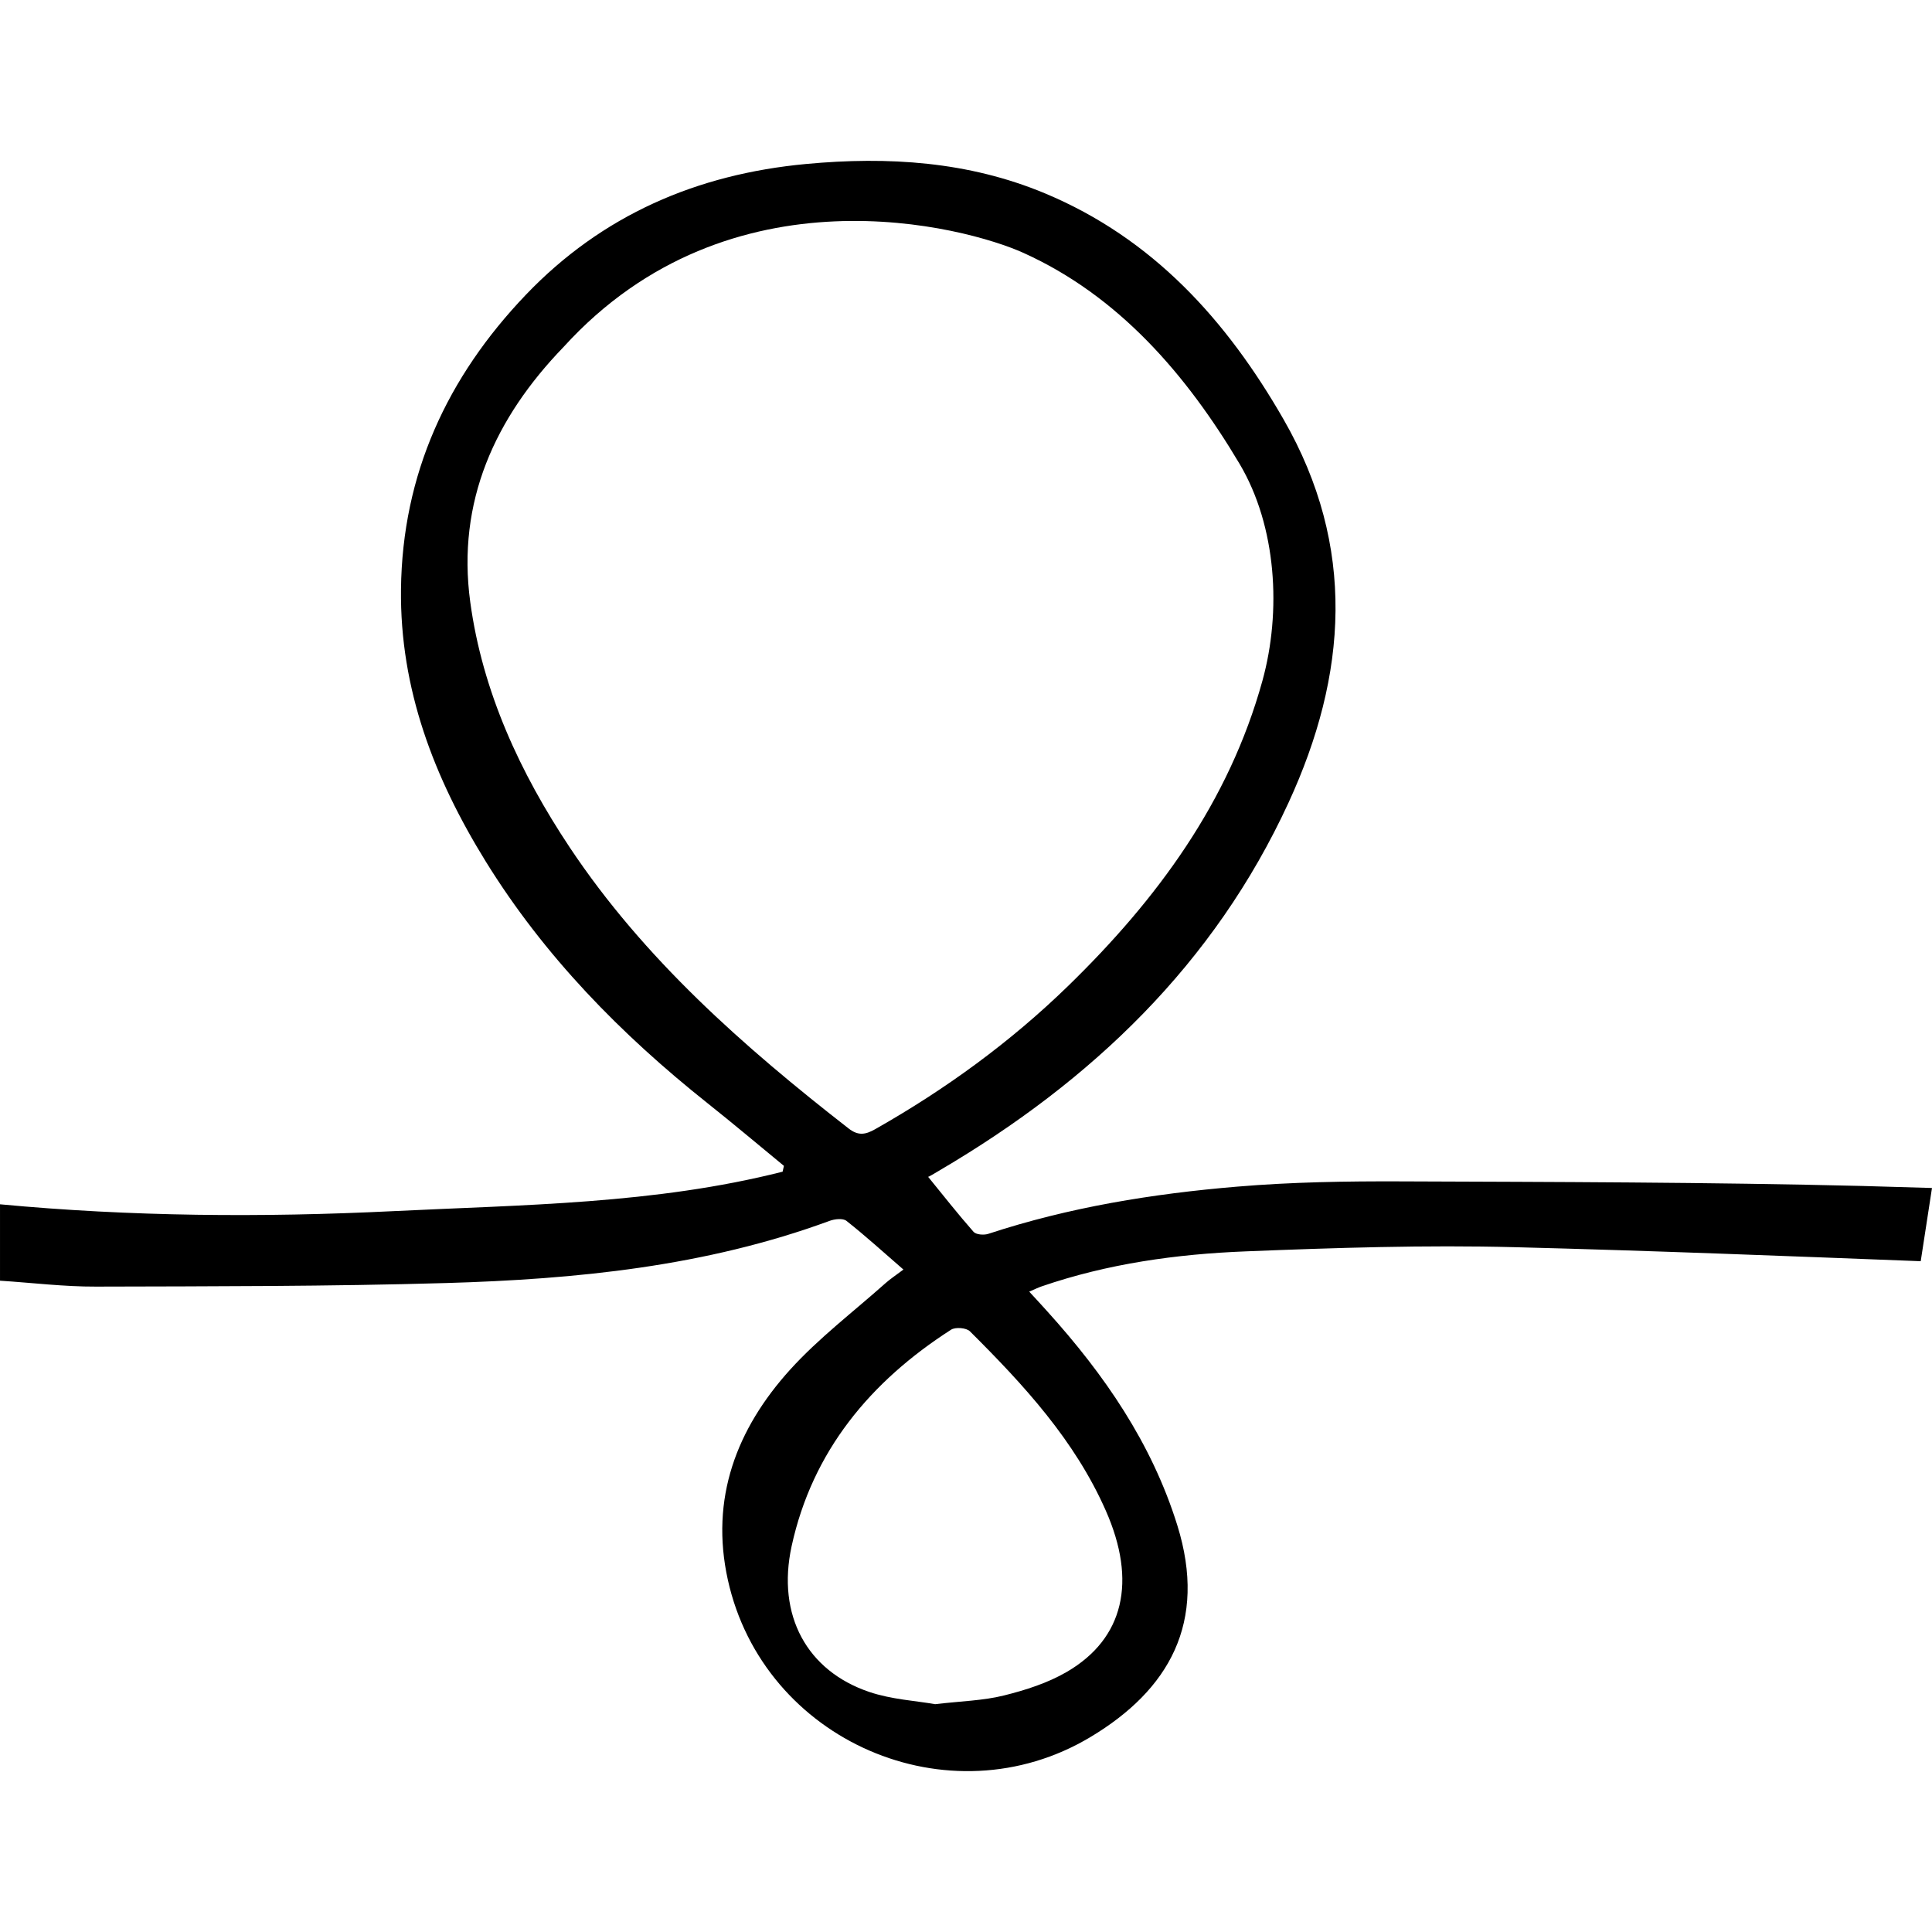 <?xml version="1.0" encoding="iso-8859-1"?>
<!-- Uploaded to: SVG Repo, www.svgrepo.com, Generator: SVG Repo Mixer Tools -->
<!DOCTYPE svg PUBLIC "-//W3C//DTD SVG 1.1//EN" "http://www.w3.org/Graphics/SVG/1.1/DTD/svg11.dtd">
<svg fill="#000000" version="1.1" id="Capa_1" xmlns="http://www.w3.org/2000/svg" xmlns:xlink="http://www.w3.org/1999/xlink" 
	 width="800px" height="800px" viewBox="0 0 97.701 97.702"
	 xml:space="preserve">
<g>
	<g>
		<path d="M97.701,60.077c-1.186-0.037-2.372-0.072-3.559-0.103c-7.762-0.19-15.528-0.201-23.293-0.231
			c-2.763-0.011-5.535,0.034-8.287,0.266c-4.27,0.357-8.496,1.041-12.59,2.389c-0.22,0.07-0.611,0.041-0.74-0.104
			c-0.796-0.904-1.54-1.853-2.3-2.785c0.005,0.027,0.318-0.164,0.634-0.352c7.647-4.502,13.838-10.41,17.595-18.566
			c2.976-6.461,3.442-12.945-0.246-19.373c-2.888-5.033-6.616-9.16-12.074-11.441c-3.873-1.616-7.934-1.87-12.071-1.485
			c-5.526,0.514-10.323,2.582-14.185,6.623c-3.973,4.16-6.24,9.063-6.308,14.883c-0.058,5.047,1.675,9.541,4.283,13.762
			c2.961,4.789,6.833,8.742,11.217,12.228c1.305,1.037,2.578,2.11,3.865,3.17c-0.021,0.098-0.044,0.196-0.066,0.295
			c-6.459,1.639-13.103,1.672-19.704,1.996C13.251,61.573,6.624,61.525,0,60.902v3.863c1.645,0.107,3.25,0.306,4.854,0.299
			c5.9-0.016,11.802-0.008,17.697-0.18c6.593-0.191,13.135-0.84,19.397-3.143c0.26-0.097,0.681-0.144,0.859,0
			c0.965,0.762,1.877,1.592,2.879,2.461c-0.38,0.287-0.661,0.471-0.908,0.69c-1.62,1.443-3.369,2.771-4.817,4.367
			c-2.717,3-4.062,6.527-3.154,10.635c1.801,8.146,11.183,12.232,18.337,7.949c3.974-2.381,5.924-5.791,4.393-10.707
			c-1.296-4.158-3.691-7.625-6.568-10.811c-0.281-0.314-0.566-0.621-0.921-1.006c0.298-0.13,0.458-0.207,0.624-0.265
			c3.348-1.151,6.826-1.635,10.333-1.772c4.53-0.181,9.072-0.328,13.601-0.211c6.843,0.174,13.685,0.446,20.525,0.709
			C97.323,62.546,97.514,61.31,97.701,60.077z M44.252,57.107c-0.484,0.273-0.85,0.341-1.337-0.039
			c-5.314-4.137-10.353-8.579-14.107-14.219c-2.499-3.754-4.412-7.873-5.028-12.406c-0.689-5.077,1.254-9.311,4.722-12.899
			c8.434-9.277,20.35-6.068,23.253-4.756c4.804,2.17,8.233,6.135,10.927,10.664c1.885,3.174,2.123,7.481,1.16,10.969
			c-1.697,6.141-5.338,11.07-9.826,15.438C51.09,52.705,47.808,55.093,44.252,57.107z M55.923,76.4
			c1.573,3.566,0.917,6.455-1.96,8.14c-0.973,0.569-2.1,0.93-3.203,1.203c-1.043,0.26-2.146,0.282-3.47,0.438
			c-0.973-0.172-2.205-0.238-3.332-0.619c-3.142-1.062-4.692-3.864-3.925-7.377c1.05-4.805,3.987-8.326,8.063-10.942
			c0.22-0.142,0.773-0.097,0.952,0.082C51.762,70.025,54.352,72.832,55.923,76.4z"/>
	</g>
</g>
</svg>